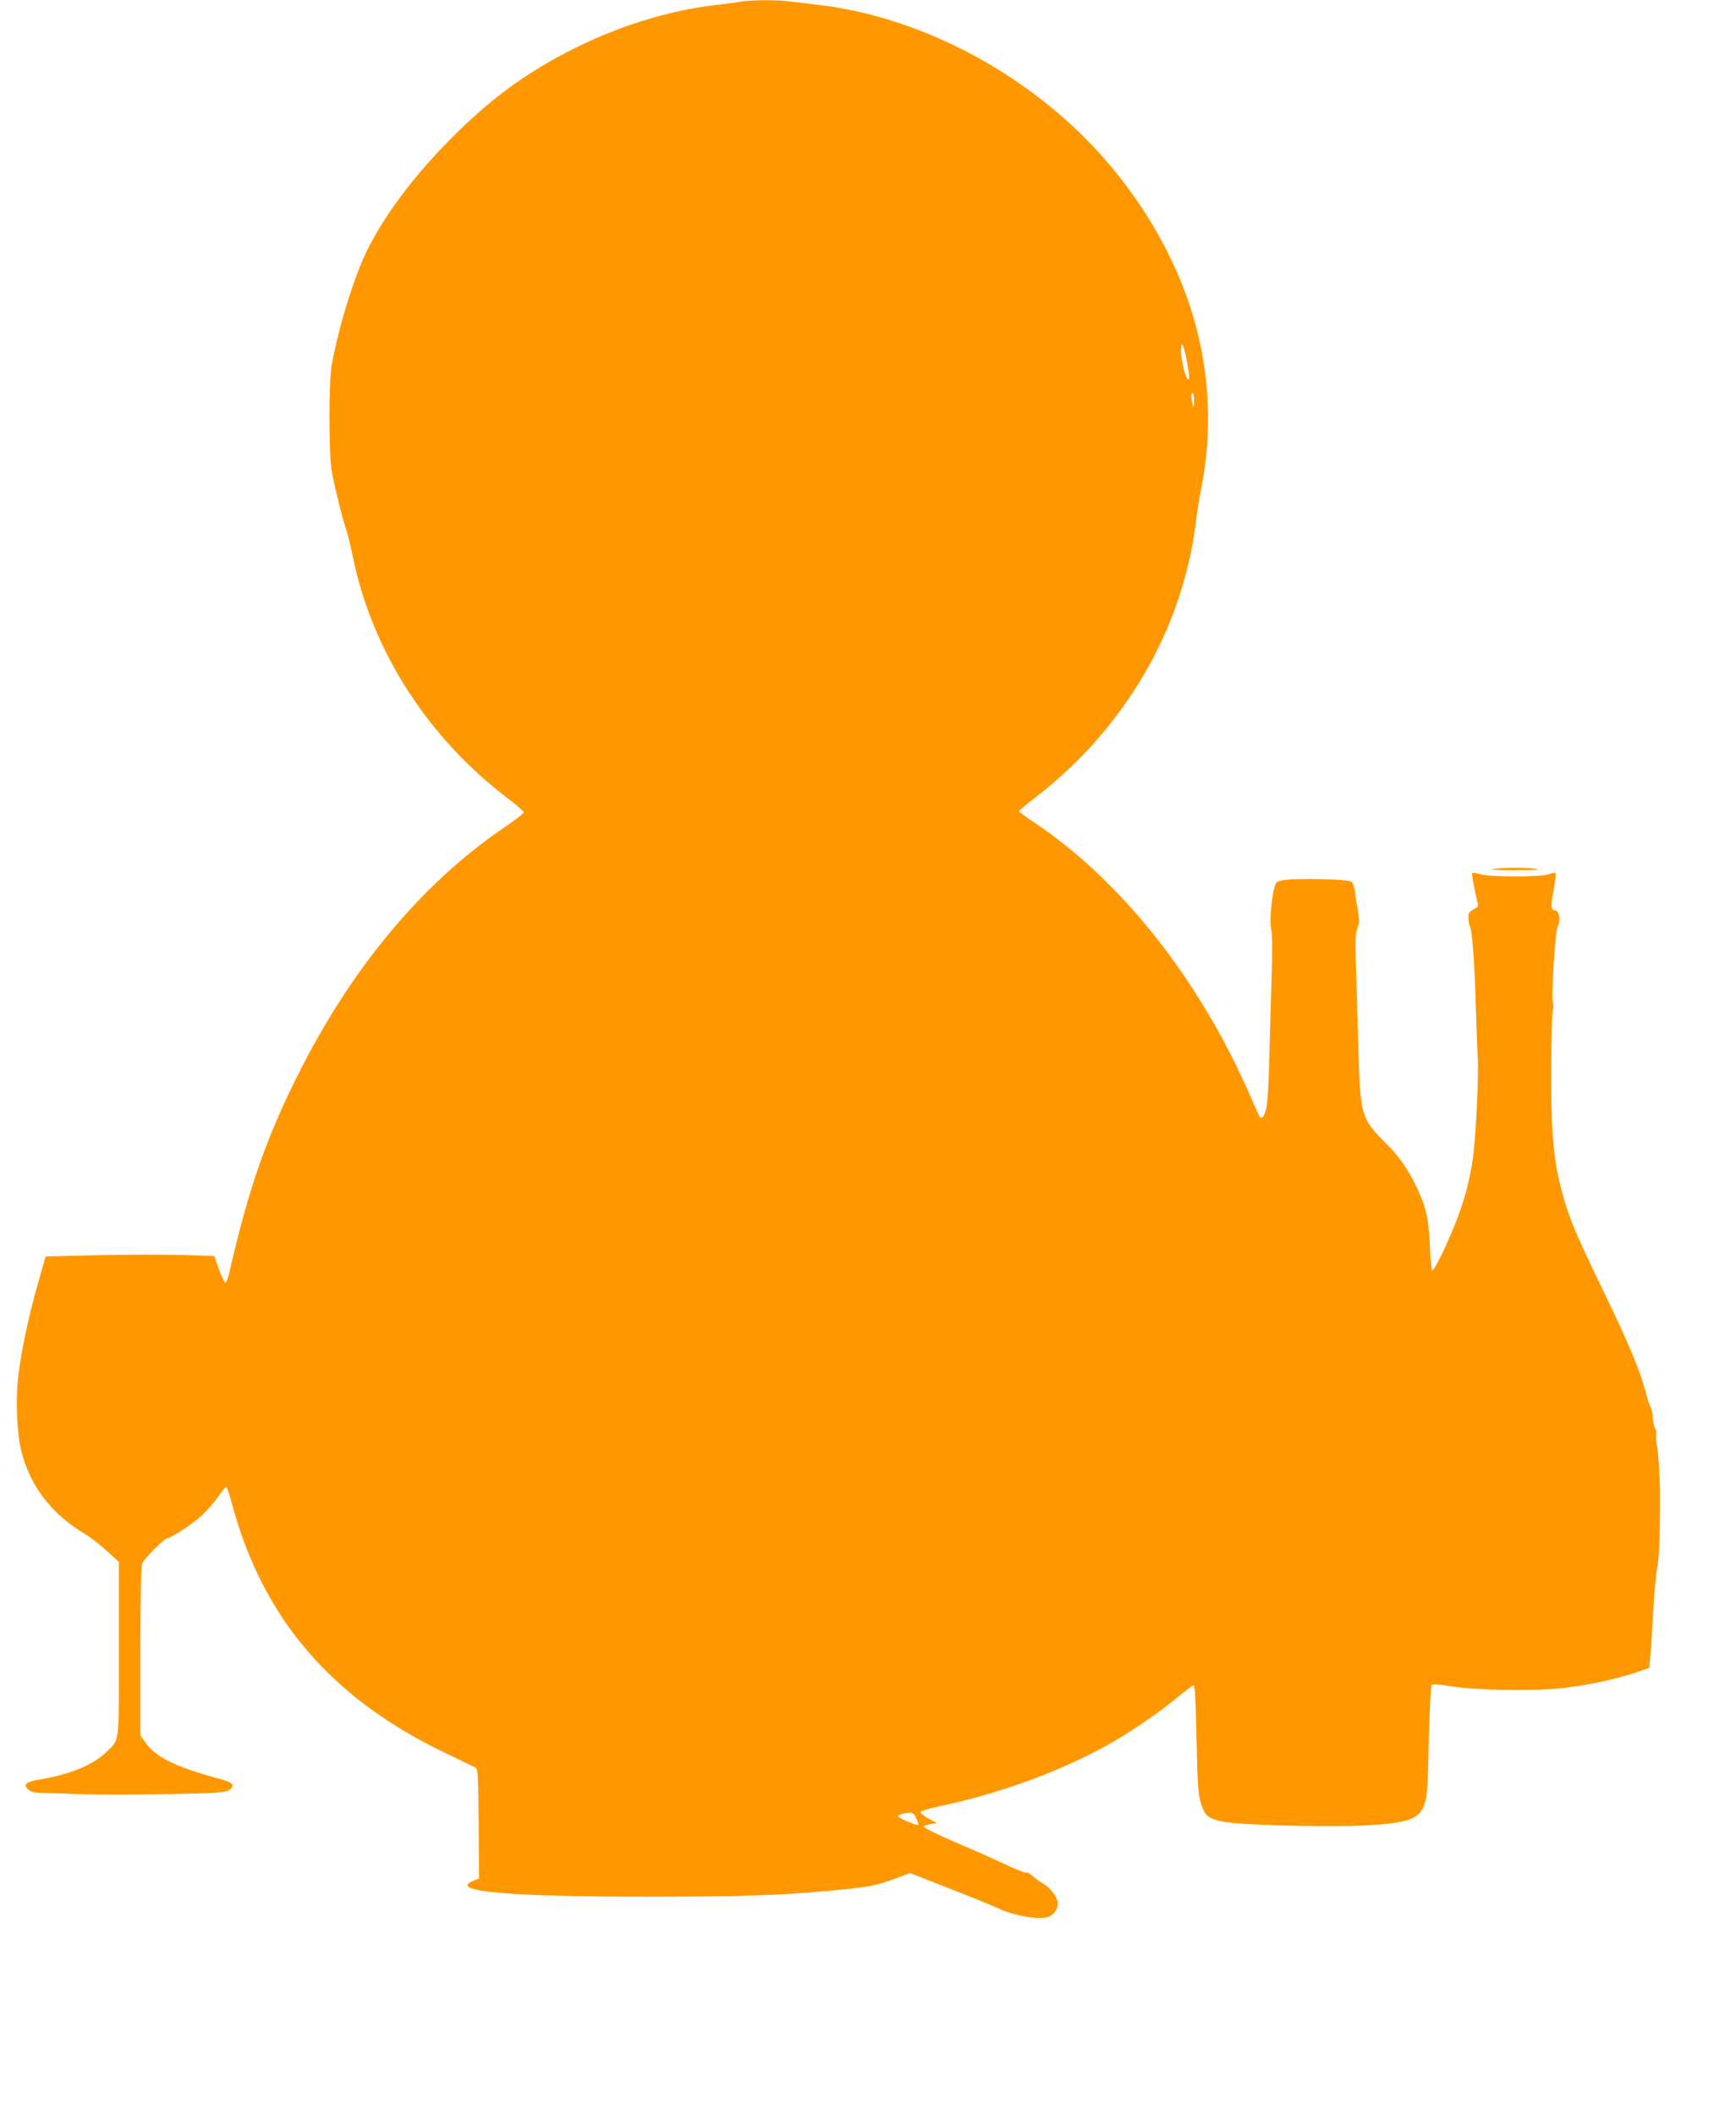 <?xml version="1.0" standalone="no"?>
<!DOCTYPE svg PUBLIC "-//W3C//DTD SVG 20010904//EN"
 "http://www.w3.org/TR/2001/REC-SVG-20010904/DTD/svg10.dtd">
<svg version="1.0" xmlns="http://www.w3.org/2000/svg"
 width="1051pt" height="1280pt" viewBox="0 0 1051 1280"
 preserveAspectRatio="xMidYMid meet">
<g transform="translate(0,1280) scale(0.1,-0.1)"
fill="#ff9800" stroke="none">
<path d="M4485 12790 c-27 -5 -95 -14 -150 -20 -296 -34 -617 -136 -905 -287
-261 -136 -460 -284 -681 -503 -231 -230 -403 -456 -519 -680 -81 -158 -179
-473 -222 -710 -18 -102 -18 -538 0 -640 16 -92 65 -289 86 -349 9 -24 28
-100 42 -170 117 -574 458 -1102 947 -1470 48 -36 87 -71 87 -78 0 -7 -53 -48
-118 -92 -496 -336 -929 -855 -1251 -1502 -193 -386 -296 -685 -413 -1192 -7
-32 -17 -59 -23 -60 -5 -1 -23 35 -39 79 l-29 82 -191 6 c-105 3 -335 3 -510
-1 l-320 -8 -47 -166 c-57 -198 -104 -423 -120 -574 -15 -140 -6 -336 21 -441
52 -208 184 -380 381 -496 34 -20 95 -68 136 -105 l73 -67 0 -526 c0 -592 6
-545 -80 -628 -78 -75 -218 -132 -397 -162 -85 -14 -104 -29 -74 -59 15 -15
35 -21 69 -22 26 0 133 -4 237 -8 105 -4 347 -4 538 0 297 6 352 10 373 24 41
27 26 46 -51 67 -275 74 -393 132 -458 226 l-27 38 0 506 c0 335 4 516 11 535
11 29 134 153 153 153 22 0 149 84 207 137 33 31 79 83 100 115 22 32 44 58
48 58 5 0 18 -37 30 -82 185 -709 605 -1200 1311 -1535 85 -41 162 -78 170
-82 13 -7 15 -57 18 -339 l2 -332 -35 -14 c-153 -64 202 -96 1073 -96 529 0
781 8 1082 36 233 21 282 30 392 71 l98 36 237 -93 c131 -51 261 -104 288
-117 111 -51 259 -76 316 -53 36 15 60 58 52 91 -9 37 -48 85 -90 110 -21 12
-50 33 -65 47 -14 13 -31 21 -36 18 -5 -3 -65 20 -133 53 -68 32 -206 93 -307
136 -100 43 -181 83 -179 89 2 6 21 13 42 16 l39 5 -53 28 c-28 16 -50 34 -48
40 2 6 50 21 108 33 360 75 724 207 1013 366 133 73 328 205 431 292 50 41 95
76 101 76 8 0 13 -96 18 -327 6 -291 10 -335 28 -391 24 -74 39 -87 134 -108
91 -20 619 -34 849 -23 270 14 337 37 369 129 17 48 20 98 26 383 5 198 12
333 18 339 6 6 42 4 108 -7 151 -26 522 -32 695 -11 157 19 308 52 429 92 l85
29 6 70 c4 39 12 165 18 280 7 116 17 228 23 250 10 36 17 179 18 370 0 25 0
53 0 63 1 84 -10 275 -18 309 -5 23 -7 53 -5 67 3 14 0 32 -6 40 -6 7 -13 35
-14 62 -2 27 -9 58 -15 69 -6 11 -21 56 -32 100 -33 125 -101 286 -250 595
-187 386 -218 463 -266 655 -42 173 -55 354 -53 710 1 176 6 330 10 343 5 12
5 32 0 45 -11 29 14 428 28 455 21 39 11 102 -15 102 -25 0 -27 27 -8 125 10
52 15 98 11 101 -3 4 -21 0 -39 -7 -43 -18 -354 -18 -417 0 -23 7 -45 10 -48
7 -5 -5 15 -111 33 -183 5 -17 -1 -25 -25 -37 -26 -14 -31 -22 -31 -52 0 -19
5 -44 10 -54 13 -25 28 -230 35 -490 3 -113 8 -244 11 -291 8 -112 -12 -507
-31 -634 -20 -132 -55 -259 -109 -392 -52 -129 -123 -273 -135 -273 -4 0 -11
64 -14 143 -7 164 -22 238 -76 352 -53 114 -112 198 -195 280 -143 141 -151
166 -162 555 -3 118 -9 325 -13 459 -7 206 -6 249 6 281 13 32 14 49 4 107 -7
37 -15 89 -18 115 -3 26 -12 53 -20 60 -11 9 -66 14 -185 17 -169 3 -240 -2
-267 -18 -26 -16 -50 -229 -34 -292 5 -19 6 -135 2 -259 -4 -124 -10 -344 -14
-490 -3 -146 -11 -287 -16 -314 -10 -52 -27 -82 -40 -69 -4 4 -31 62 -59 128
-306 704 -781 1306 -1312 1659 -49 32 -88 62 -88 66 0 5 47 44 104 88 537 415
887 1017 966 1662 6 52 22 153 36 224 62 326 48 654 -41 981 -121 441 -399
882 -764 1213 -431 390 -980 648 -1511 712 -52 6 -128 15 -168 20 -85 12 -235
11 -307 0z m2699 -2169 c18 -95 20 -129 7 -115 -17 17 -41 117 -41 168 0 71
15 47 34 -53z m45 -248 c-1 -43 -2 -45 -9 -18 -11 44 -11 65 0 65 6 0 9 -21 9
-47z m-1682 -8578 c9 -19 14 -37 12 -40 -7 -7 -124 43 -122 52 2 9 38 21 71
22 16 1 27 -8 39 -34z"/>
<path d="M9040 7540 c-27 -4 26 -7 130 -7 118 0 160 2 130 8 -54 9 -197 9
-260 -1z"/>
</g>
</svg>
